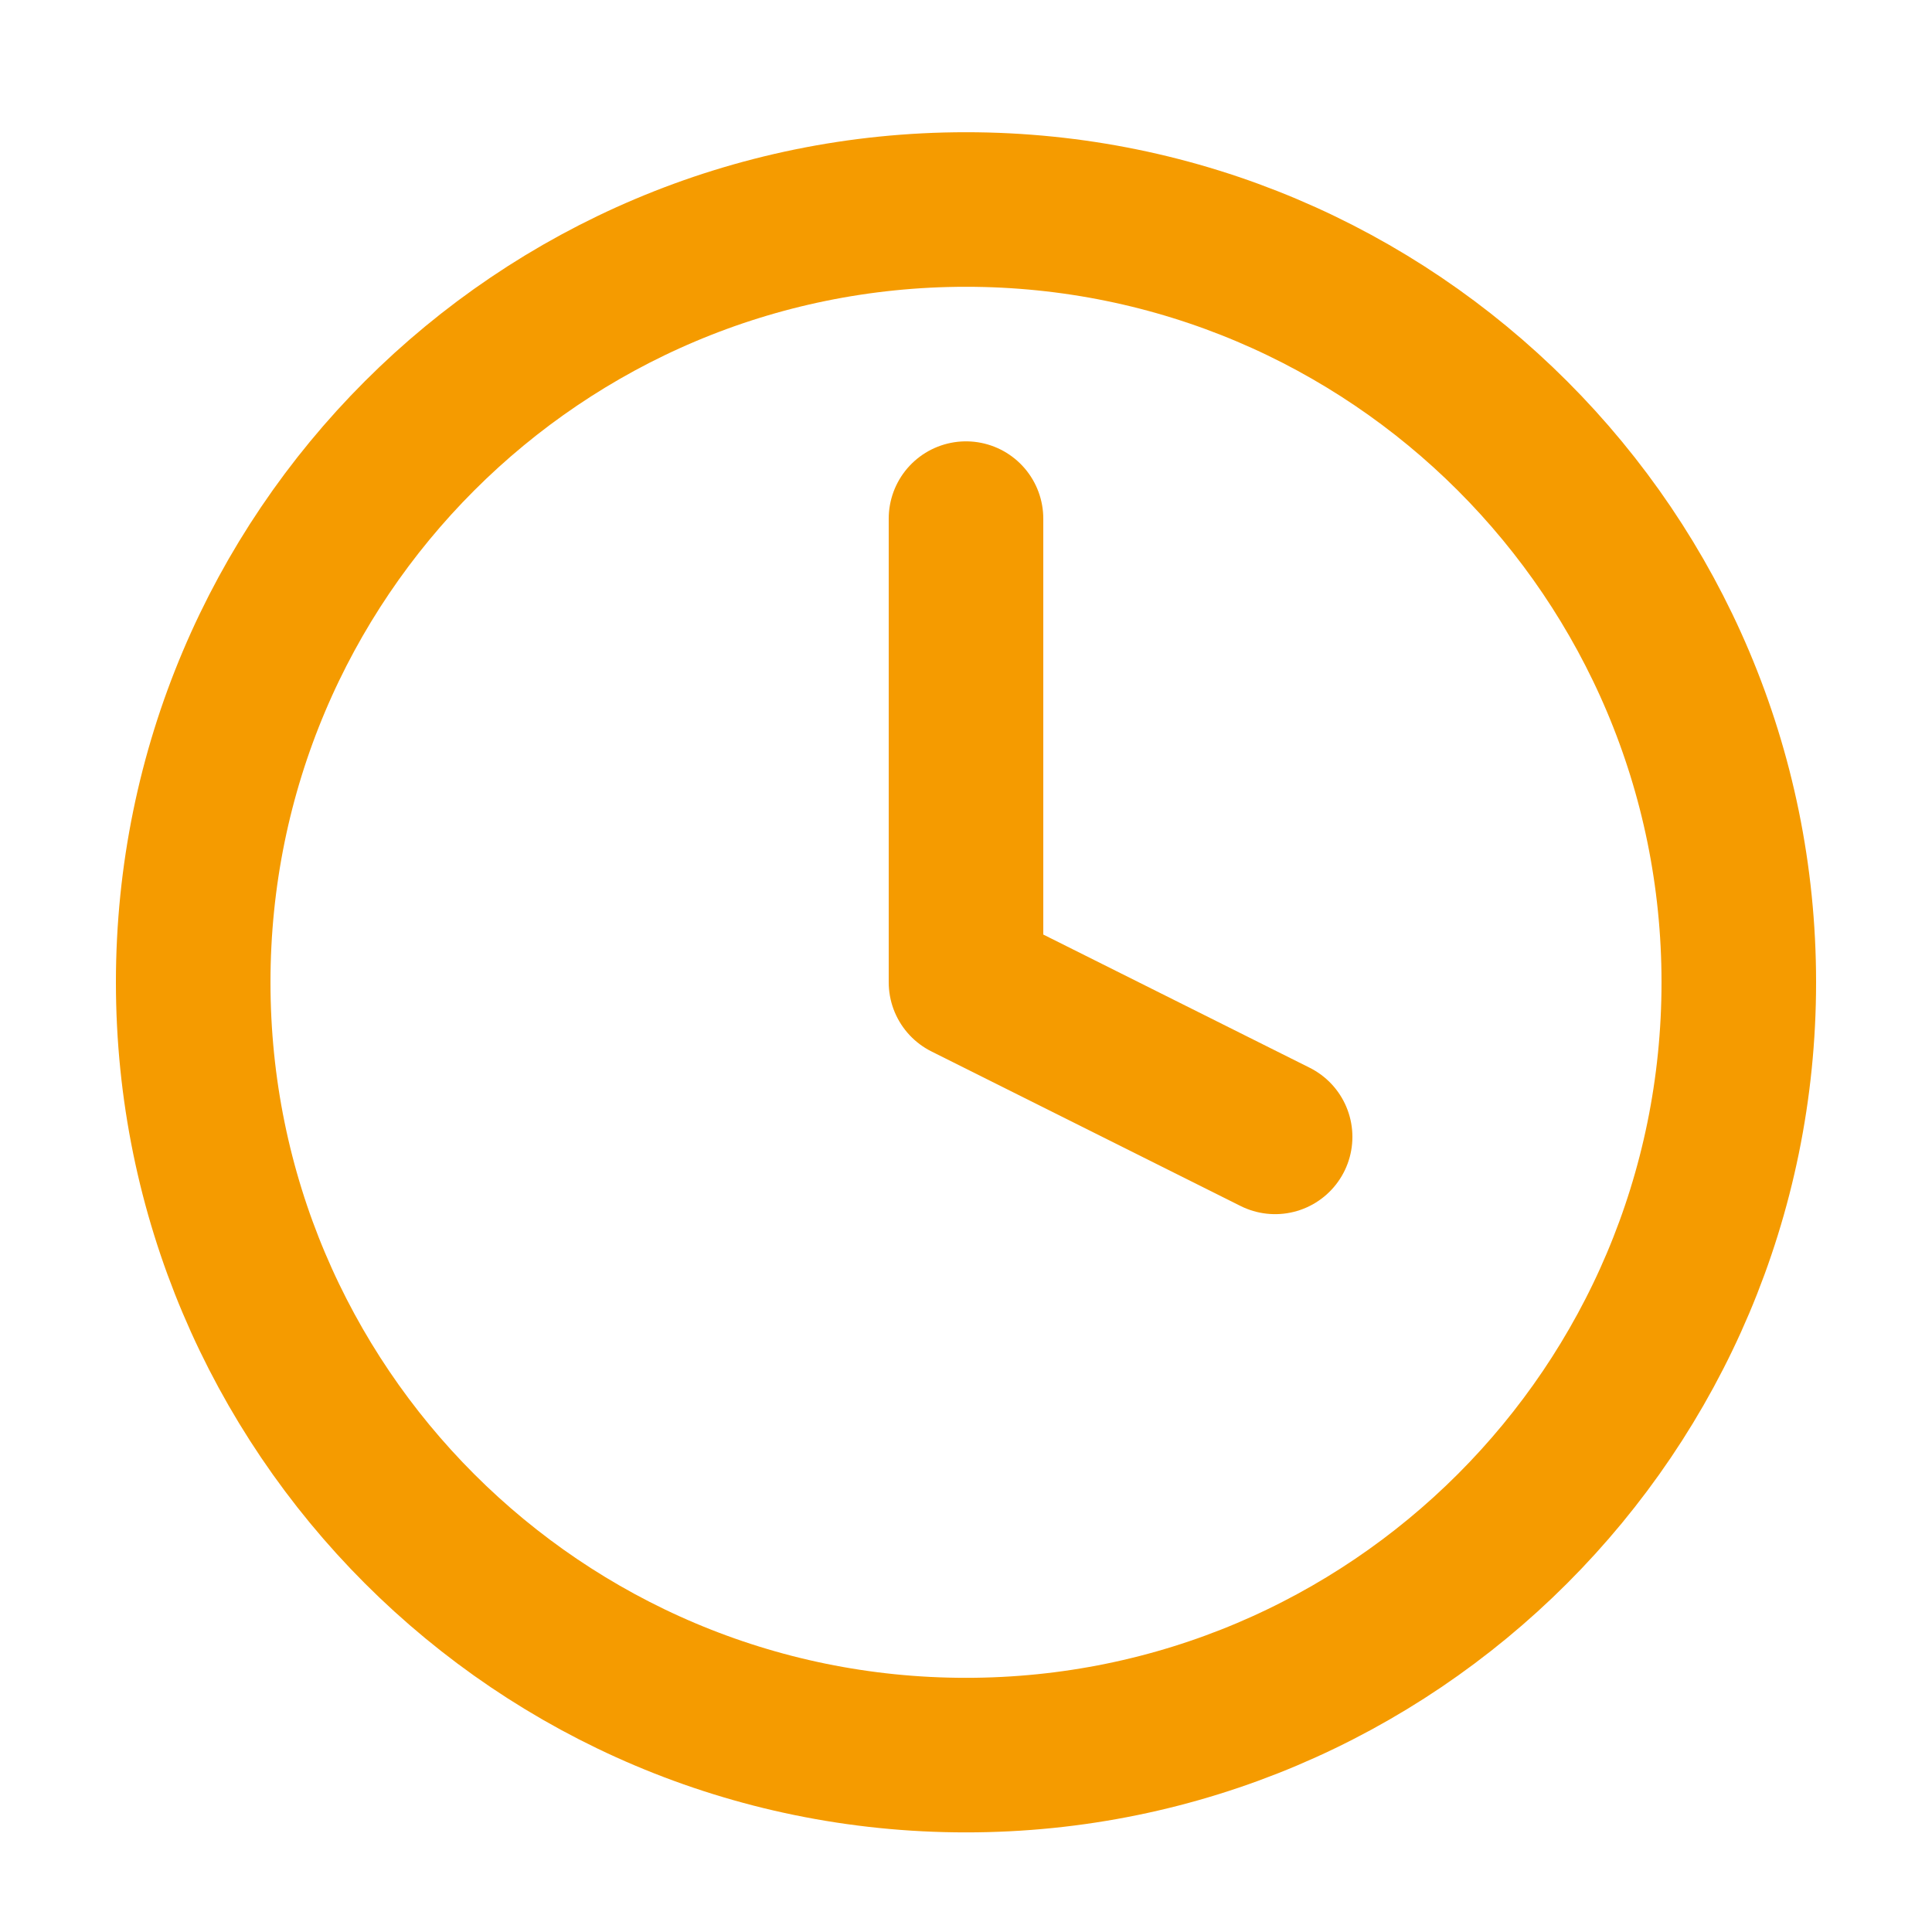 <svg width="25" height="25" viewBox="0 0 25 25" fill="none" xmlns="http://www.w3.org/2000/svg">
<path d="M12.5 6.711V12.711L16.5 14.711M22.5 12.711C22.5 18.234 18.023 22.711 12.5 22.711C6.977 22.711 2.5 18.234 2.5 12.711C2.5 7.188 6.977 2.711 12.5 2.711C18.023 2.711 22.5 7.188 22.5 12.711Z" stroke="#F59B00" stroke-width="2" stroke-linecap="round" stroke-linejoin="round"/>
</svg>
